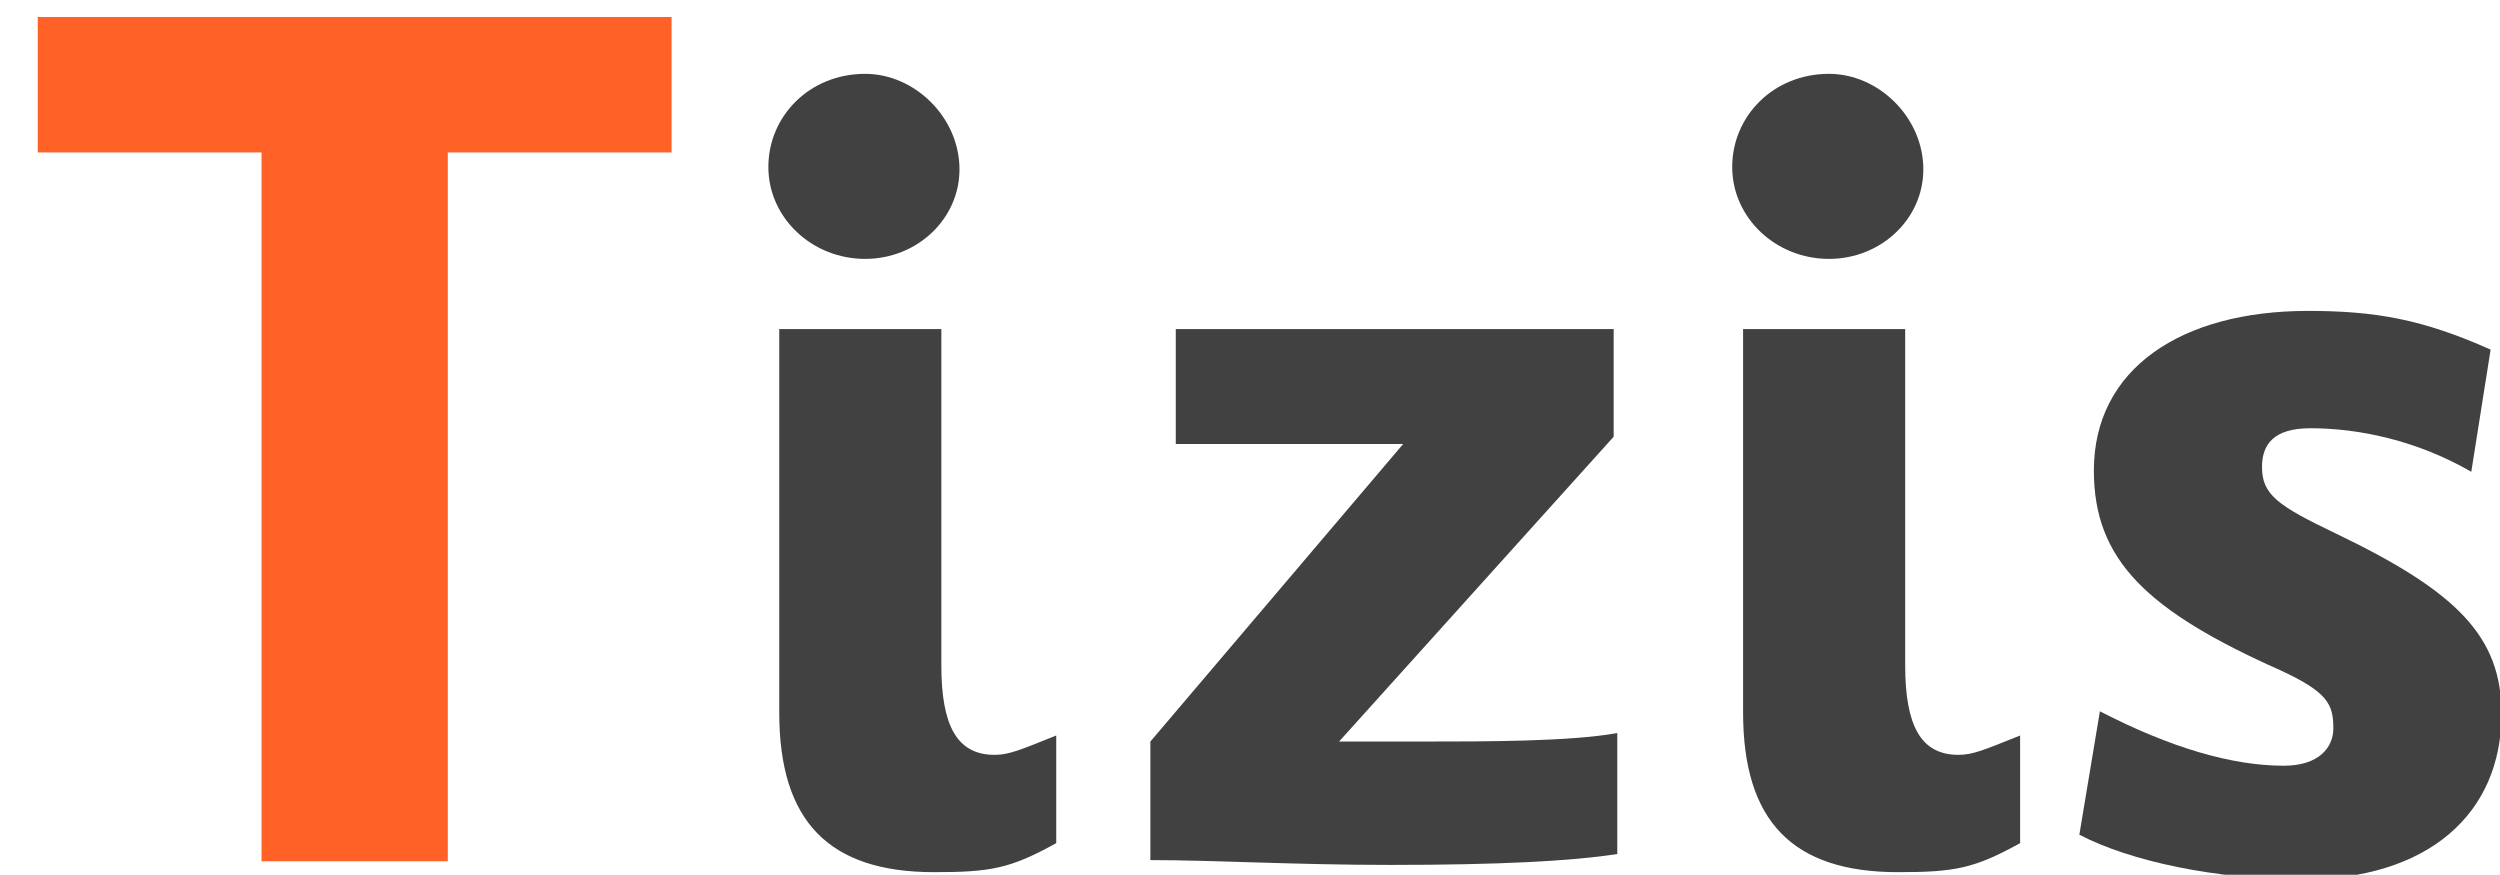 <?xml version="1.0" encoding="utf-8"?>
<!-- Generator: Adobe Illustrator 21.1.0, SVG Export Plug-In . SVG Version: 6.00 Build 0)  -->
<svg version="1.1" id="Слой_1" xmlns="http://www.w3.org/2000/svg" xmlns:xlink="http://www.w3.org/1999/xlink" x="0px" y="0px"
	 viewBox="0 0 186 65.08" style="enable-background:new 0 0 186 65.08;" xml:space="preserve">
<style type="text/css">
	.st0{fill:#414141;}
	.st1{fill:#FF6127;}
</style>
<g>
	<path class="st0" d="M120.326,63.54c-3.51,0.54-8.91,0.81-16.919,0.81
		c-6.93,0-13.229-0.359-17.819-0.359v-8.82l18.809-22.139H87.478v-8.55h32.579
		v8.01L99.627,55.17h6.3c4.68,0,10.89,0,14.399-0.63V63.54z"/>
	<path class="st0" d="M136.076,19.262c-3.96,0-7.2-3.06-7.2-6.839
		s3.061-6.93,7.2-6.93c3.689,0,7.02,3.24,7.02,7.109
		C143.096,16.292,139.945,19.262,136.076,19.262z M150.296,62.73
		c-3.42,1.89-4.86,2.159-9.09,2.159c-7.83,0-11.52-3.779-11.52-11.879
		V24.481h12.06v25.019c0,4.5,1.17,6.66,3.96,6.66
		c1.08,0,1.89-0.36,4.59-1.439V62.73z"/>
	<path class="st0" d="M183.864,35.101c-4.05-2.34-8.369-3.24-11.969-3.24
		c-2.79,0-3.601,1.26-3.601,2.88c0,2.07,1.17,2.88,5.49,4.95
		c8.999,4.32,12.329,7.65,12.329,13.41c0,7.47-5.489,12.329-14.85,12.329
		c-6.39,0-12.779-1.35-16.559-3.329l1.529-9.181
		c5.22,2.7,9.81,4.05,13.68,4.05c2.61,0,3.689-1.35,3.689-2.789
		c0-1.801-0.449-2.7-3.959-4.32c-9.9-4.41-13.859-8.19-13.859-14.85
		c0-7.56,6.479-11.879,15.929-11.879c5.04,0,8.55,0.63,13.59,2.88
		L183.864,35.101z"/>
</g>
<g>
	<path class="st1" d="M49.965,11.342H33.316v52.738H19.457v-52.738H2.807V1.263H49.965V11.342z"
		/>
	<path class="st0" d="M64.366,19.262c-3.96,0-7.2-3.06-7.2-6.839
		s3.06-6.93,7.2-6.93c3.69,0,7.02,3.24,7.02,7.109
		C71.385,16.292,68.235,19.262,64.366,19.262z M78.585,62.73
		c-3.42,1.89-4.86,2.159-9.089,2.159c-7.83,0-11.52-3.779-11.52-11.879
		V24.481h12.06v25.019c0,4.5,1.17,6.66,3.959,6.66
		c1.08,0,1.89-0.36,4.59-1.439V62.73z"/>
</g>
<g>
</g>
<g>
</g>
<g>
</g>
<g>
</g>
<g>
</g>
<g>
</g>
</svg>
